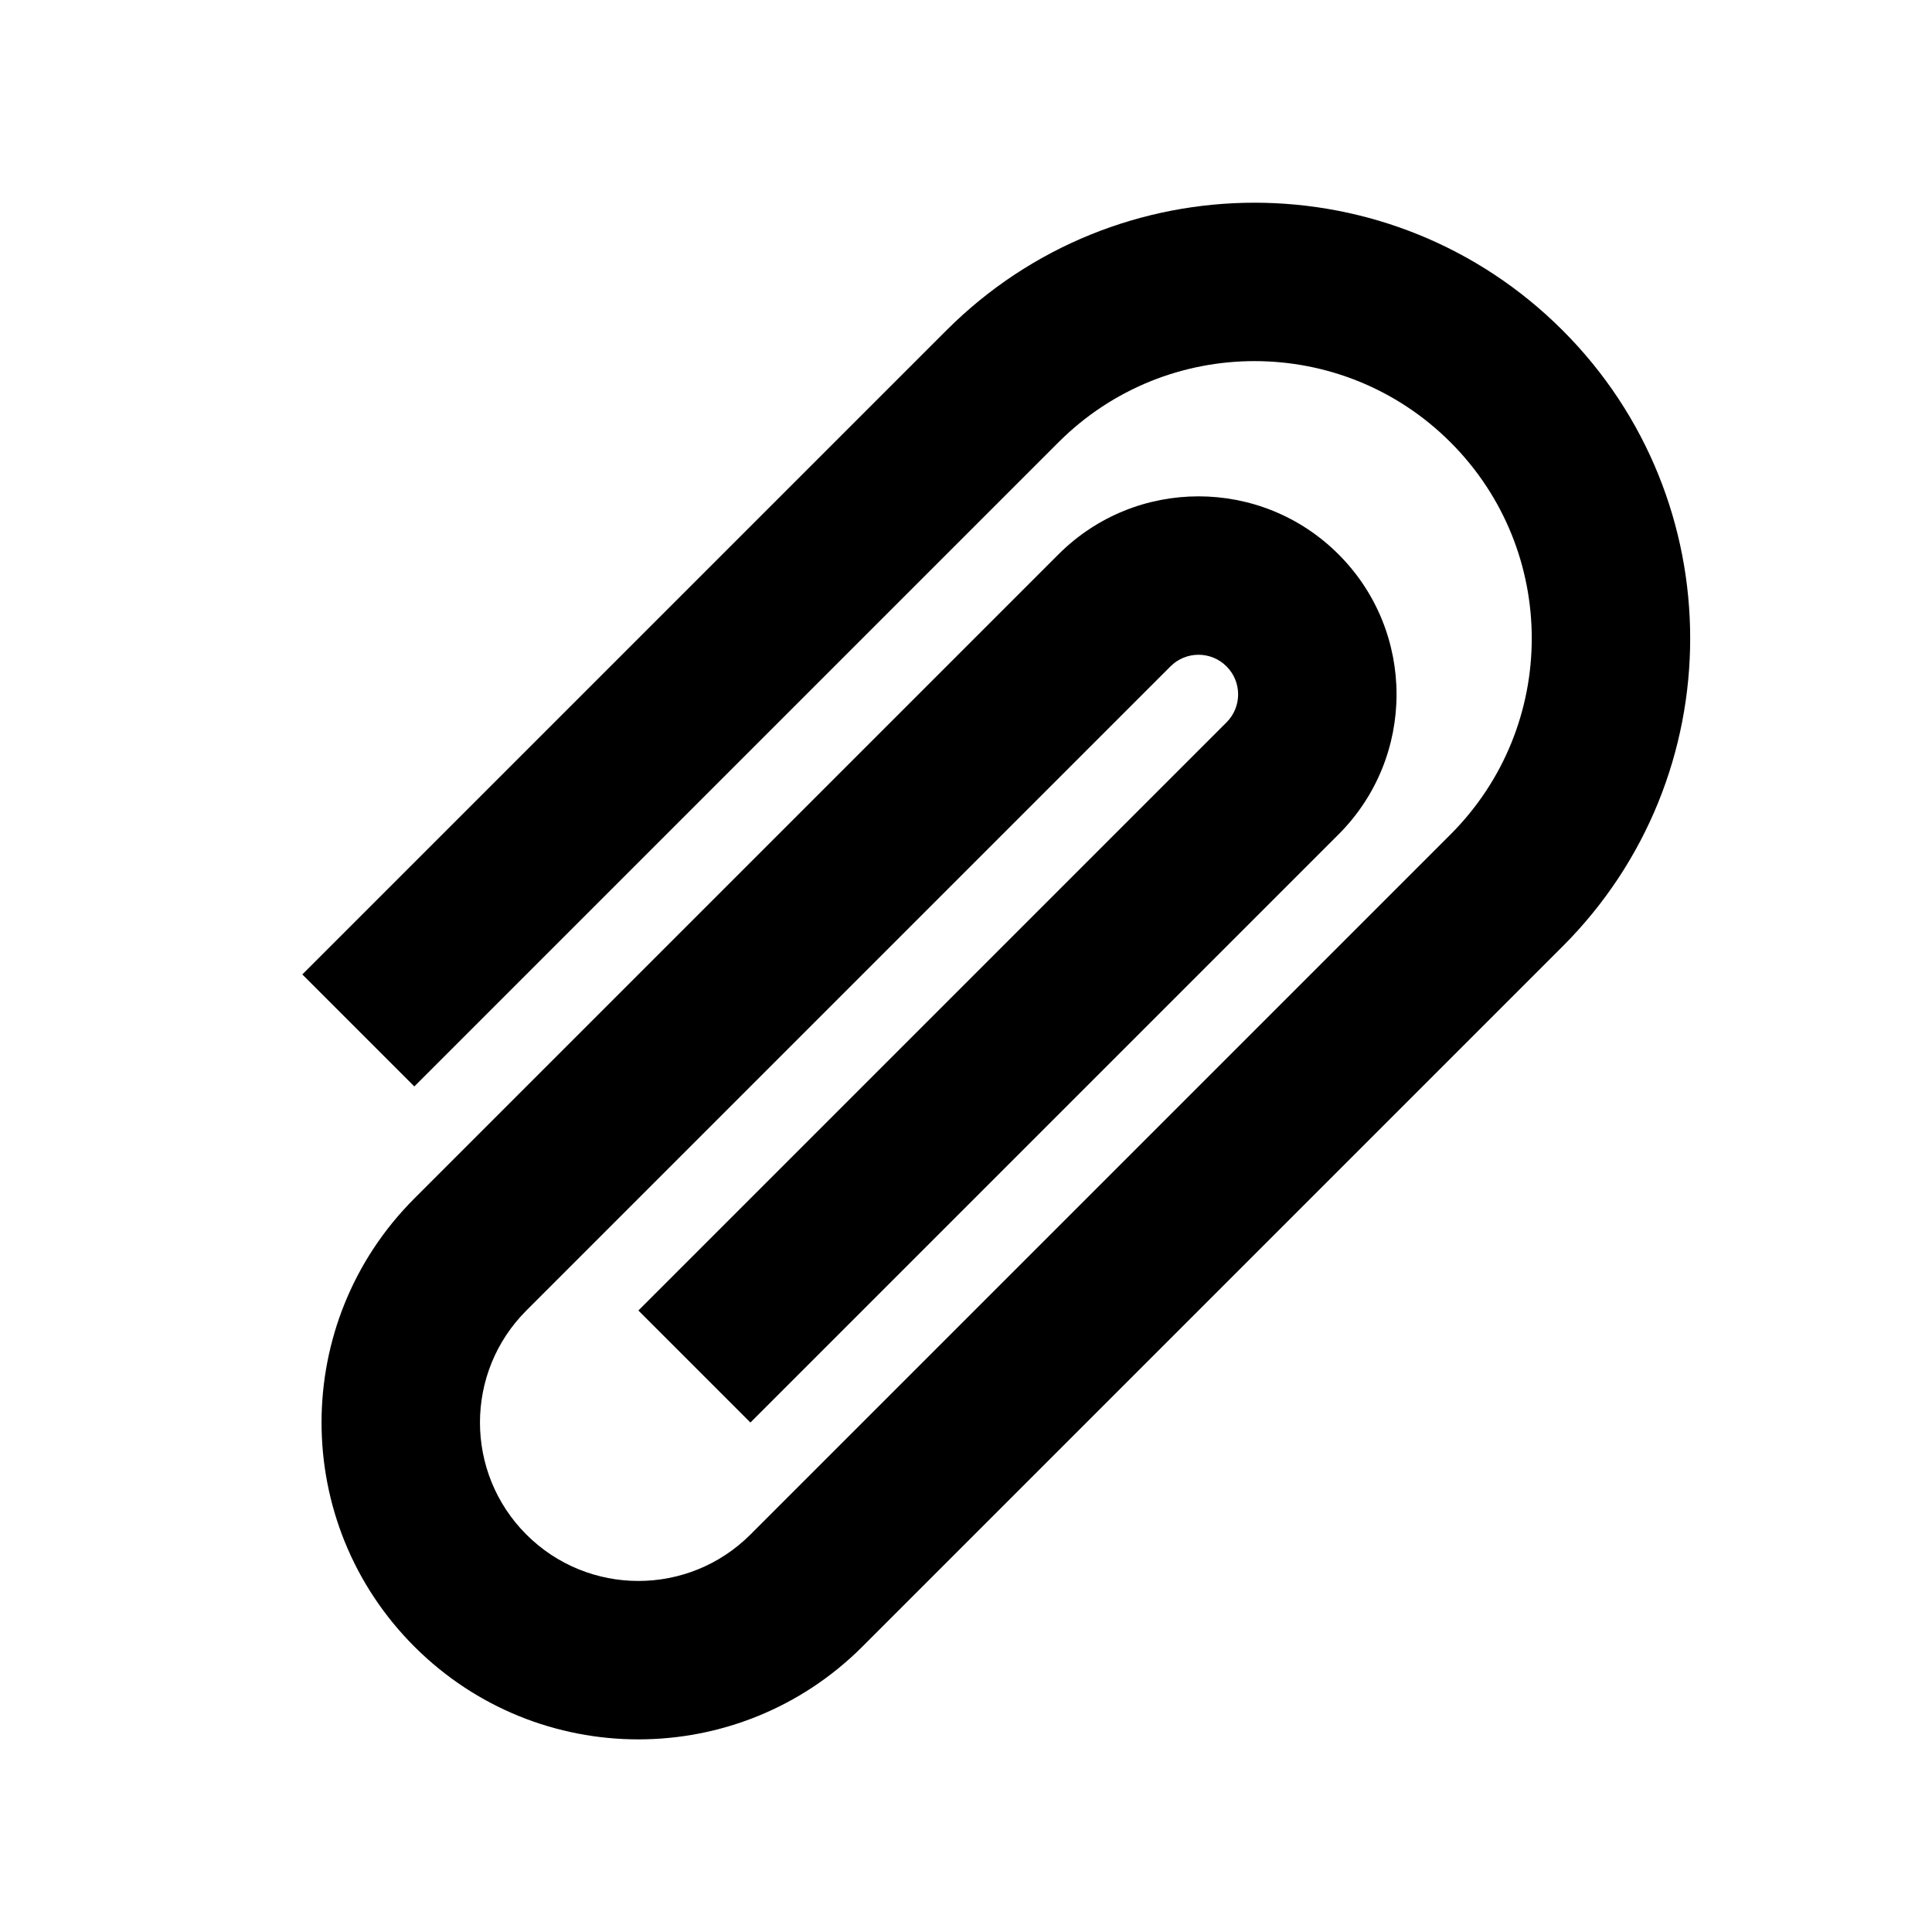 <?xml version="1.0" encoding="UTF-8"?>
<!-- Uploaded to: ICON Repo, www.iconrepo.com, Generator: ICON Repo Mixer Tools -->
<svg fill="#000000" width="800px" height="800px" version="1.1" viewBox="144 144 512 512" xmlns="http://www.w3.org/2000/svg">
 <path d="m253.8 431.92 170.7-170.7c28.695-28.695 75.215-28.695 103.91 0 28.695 28.691 28.695 75.211 0 103.91l-185.54 185.54c-16.398 16.398-42.98 16.398-59.375 0-16.398-16.395-16.398-42.977 0-59.375l170.7-170.7c4.102-4.102 10.746-4.102 14.844 0 4.102 4.098 4.102 10.742 0 14.844l-155.86 155.86 29.688 29.688 155.86-155.86c20.496-20.496 20.496-53.727 0-74.219-20.492-20.496-53.723-20.496-74.219 0l-170.7 170.7c-32.793 32.793-32.793 85.957 0 118.75 32.789 32.793 85.957 32.793 118.75 0l185.54-185.54c45.09-45.09 45.09-118.2 0-163.28-45.086-45.09-118.19-45.09-163.28 0l-170.7 170.7z"/>
</svg>